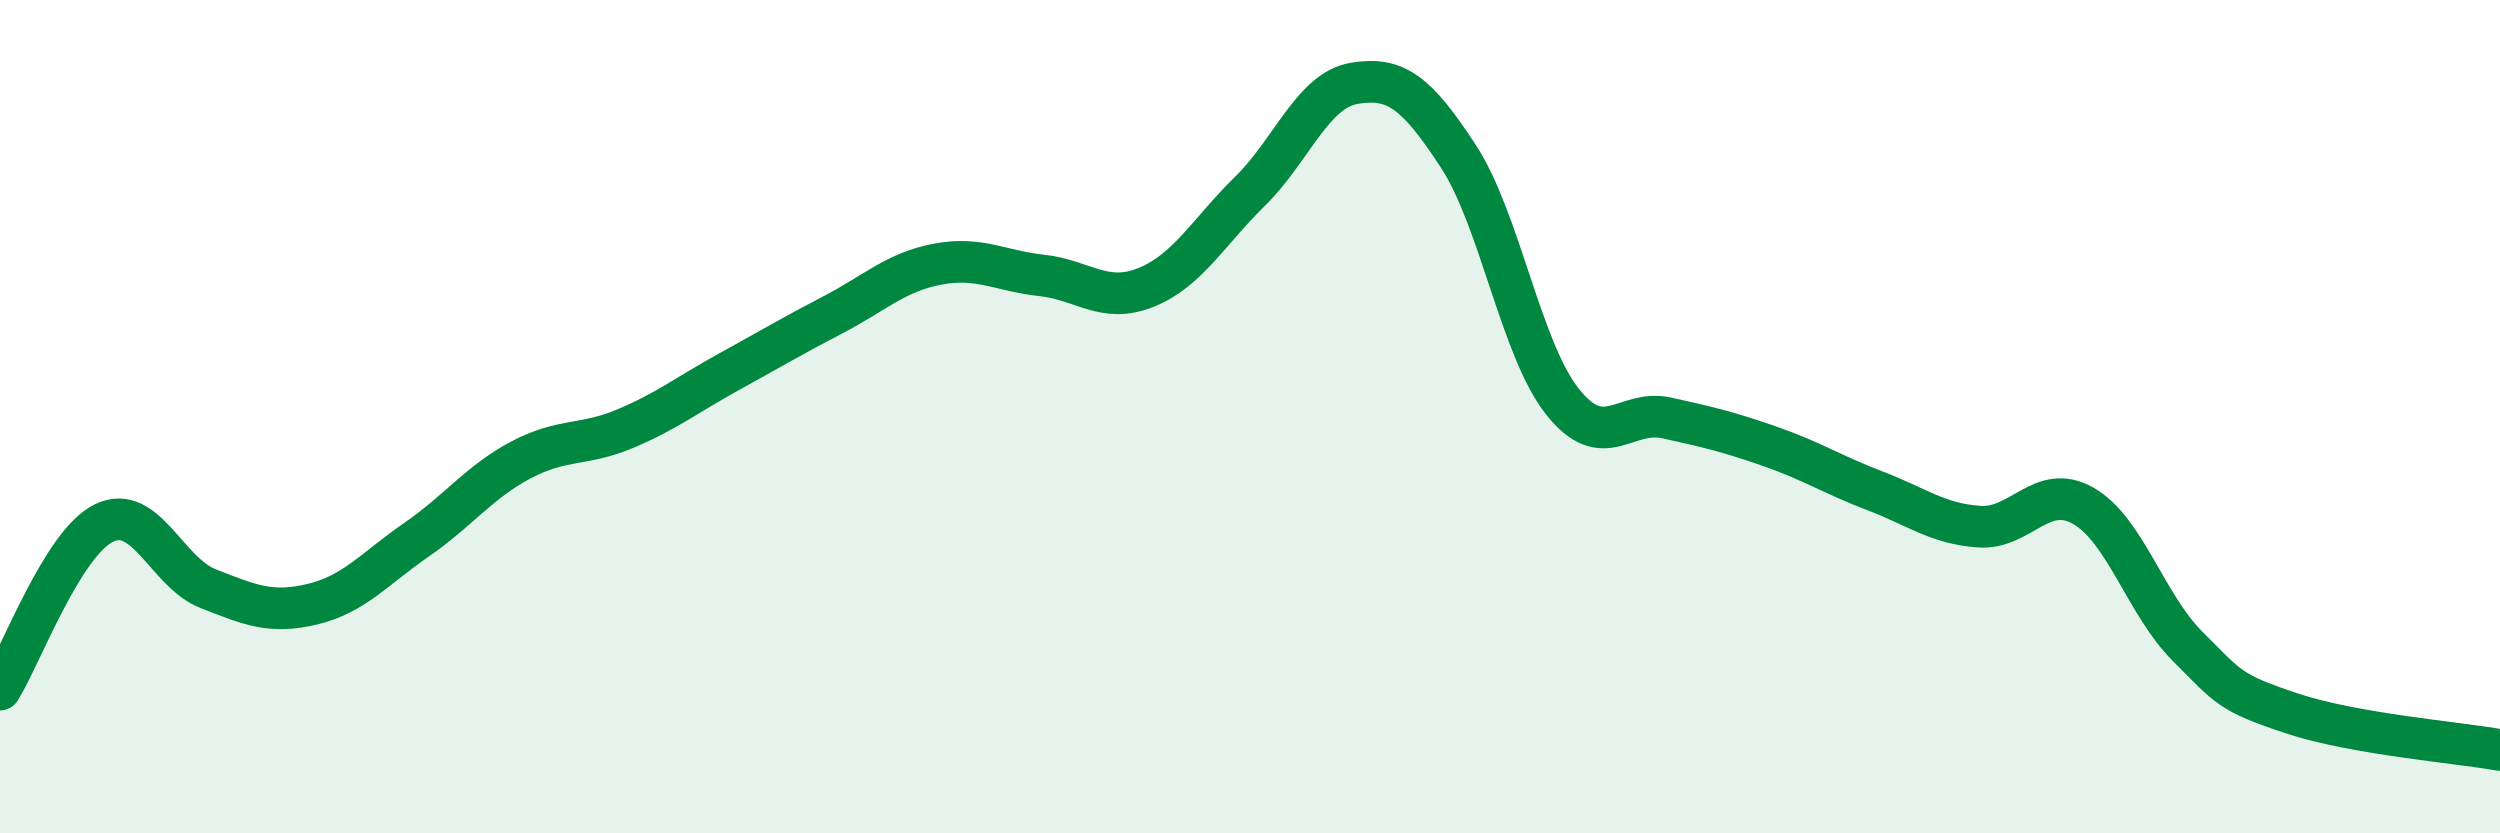 
    <svg width="60" height="20" viewBox="0 0 60 20" xmlns="http://www.w3.org/2000/svg">
      <path
        d="M 0,16.55 C 0.5,15.75 1.5,13.03 2.5,12.55 C 3.5,12.07 4,13.74 5,14.13 C 6,14.52 6.5,14.74 7.5,14.5 C 8.5,14.26 9,13.64 10,12.95 C 11,12.26 11.5,11.57 12.5,11.04 C 13.5,10.51 14,10.71 15,10.29 C 16,9.87 16.5,9.47 17.5,8.92 C 18.5,8.37 19,8.07 20,7.55 C 21,7.03 21.5,6.53 22.5,6.34 C 23.5,6.15 24,6.5 25,6.61 C 26,6.72 26.5,7.3 27.5,6.9 C 28.5,6.5 29,5.57 30,4.59 C 31,3.61 31.5,2.17 32.5,2 C 33.5,1.83 34,2.22 35,3.75 C 36,5.28 36.5,8.38 37.5,9.64 C 38.5,10.9 39,9.81 40,10.03 C 41,10.25 41.5,10.37 42.5,10.72 C 43.5,11.07 44,11.4 45,11.78 C 46,12.16 46.5,12.57 47.5,12.64 C 48.5,12.71 49,11.57 50,12.14 C 51,12.71 51.5,14.51 52.5,15.51 C 53.5,16.51 53.5,16.62 55,17.12 C 56.5,17.62 59,17.82 60,18L60 20L0 20Z"
        fill="#008740"
        opacity="0.1"
        stroke-linecap="round"
        stroke-linejoin="round"
      />
      <path
        d="M 0,16.55 C 0.5,15.75 1.5,13.03 2.5,12.55 C 3.5,12.07 4,13.74 5,14.13 C 6,14.52 6.5,14.74 7.5,14.5 C 8.5,14.26 9,13.64 10,12.95 C 11,12.26 11.5,11.57 12.5,11.04 C 13.5,10.51 14,10.71 15,10.29 C 16,9.87 16.5,9.47 17.5,8.92 C 18.5,8.37 19,8.07 20,7.55 C 21,7.03 21.5,6.53 22.5,6.34 C 23.5,6.15 24,6.5 25,6.61 C 26,6.72 26.5,7.3 27.5,6.9 C 28.5,6.5 29,5.57 30,4.59 C 31,3.61 31.5,2.17 32.5,2 C 33.5,1.83 34,2.22 35,3.75 C 36,5.28 36.5,8.38 37.5,9.64 C 38.5,10.9 39,9.81 40,10.03 C 41,10.25 41.5,10.37 42.5,10.72 C 43.5,11.07 44,11.4 45,11.78 C 46,12.16 46.5,12.57 47.5,12.64 C 48.5,12.71 49,11.57 50,12.14 C 51,12.71 51.5,14.51 52.5,15.51 C 53.5,16.51 53.5,16.62 55,17.12 C 56.5,17.62 59,17.82 60,18"
        stroke="#008740"
        stroke-width="1"
        fill="none"
        stroke-linecap="round"
        stroke-linejoin="round"
      />
    </svg>
  